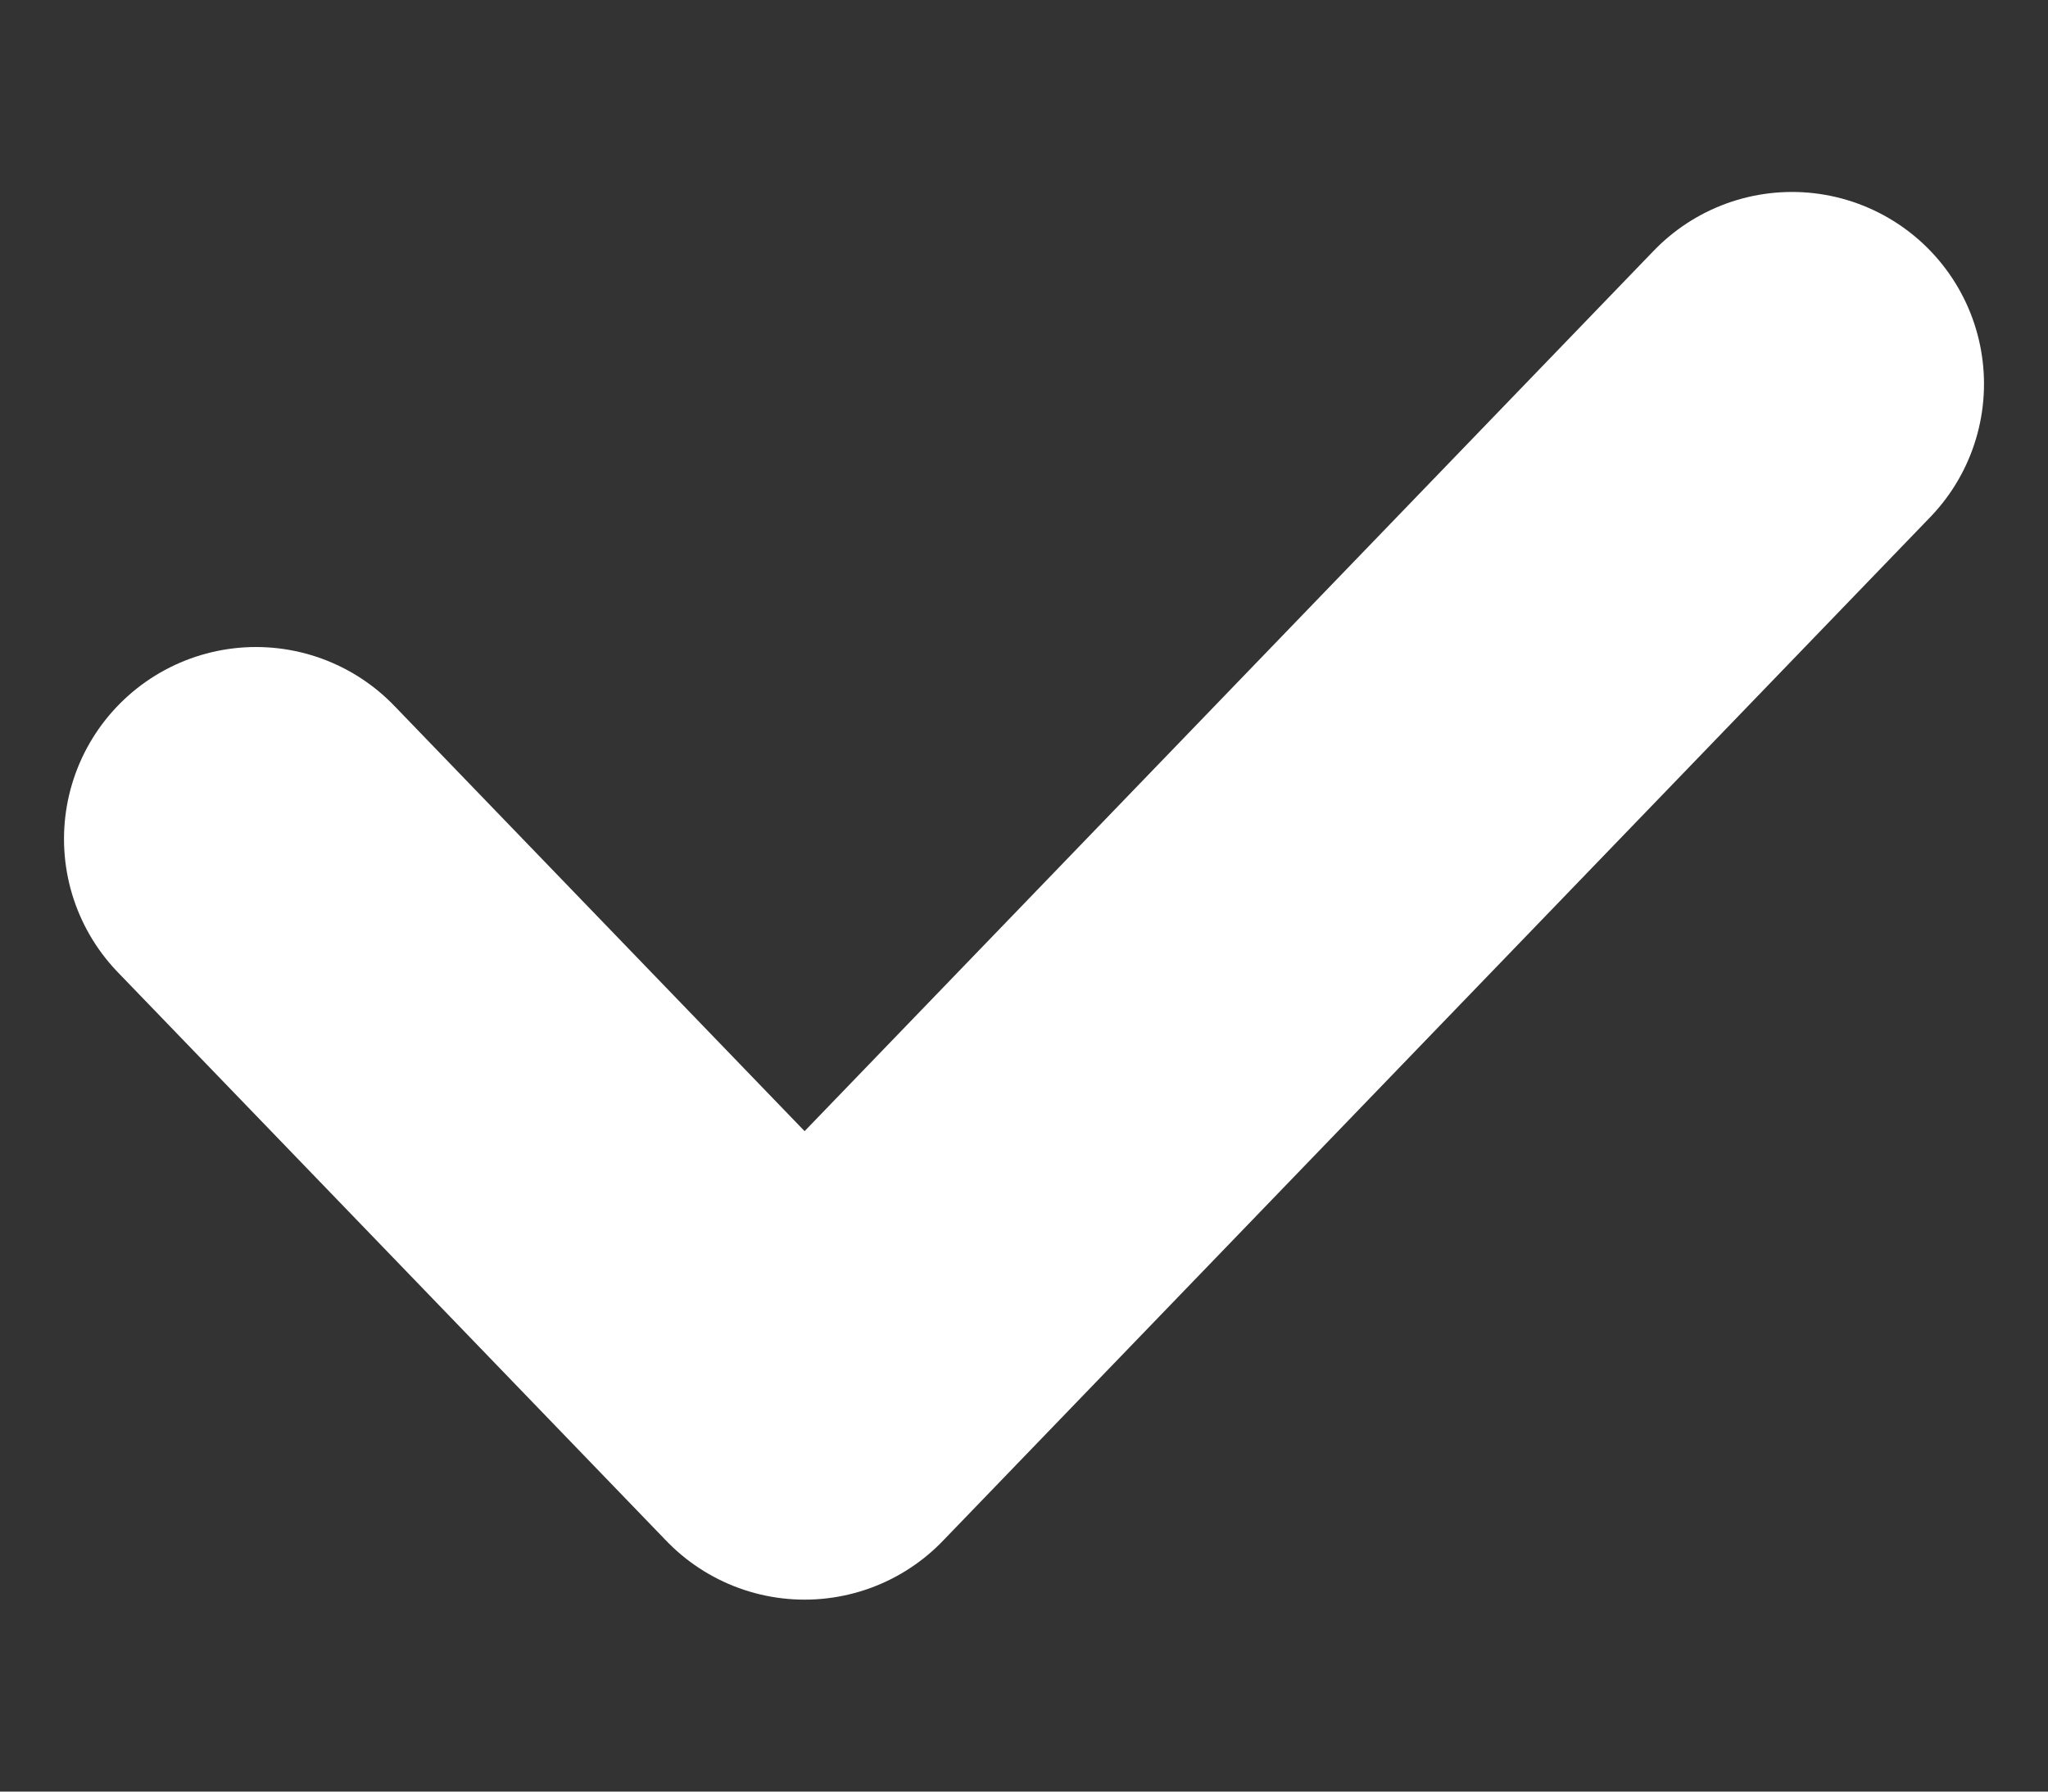 <svg width="8" height="7" viewBox="0 0 8 7" fill="none" xmlns="http://www.w3.org/2000/svg">
<rect x="0" y="0" width="8" height="7" fill="#333333" stroke="none"/>
<path d="M1 3.278L3.143 5.5L7 1.5" stroke="white" stroke-width="1.5" stroke-linecap="round" stroke-linejoin="round"/>
</svg>
